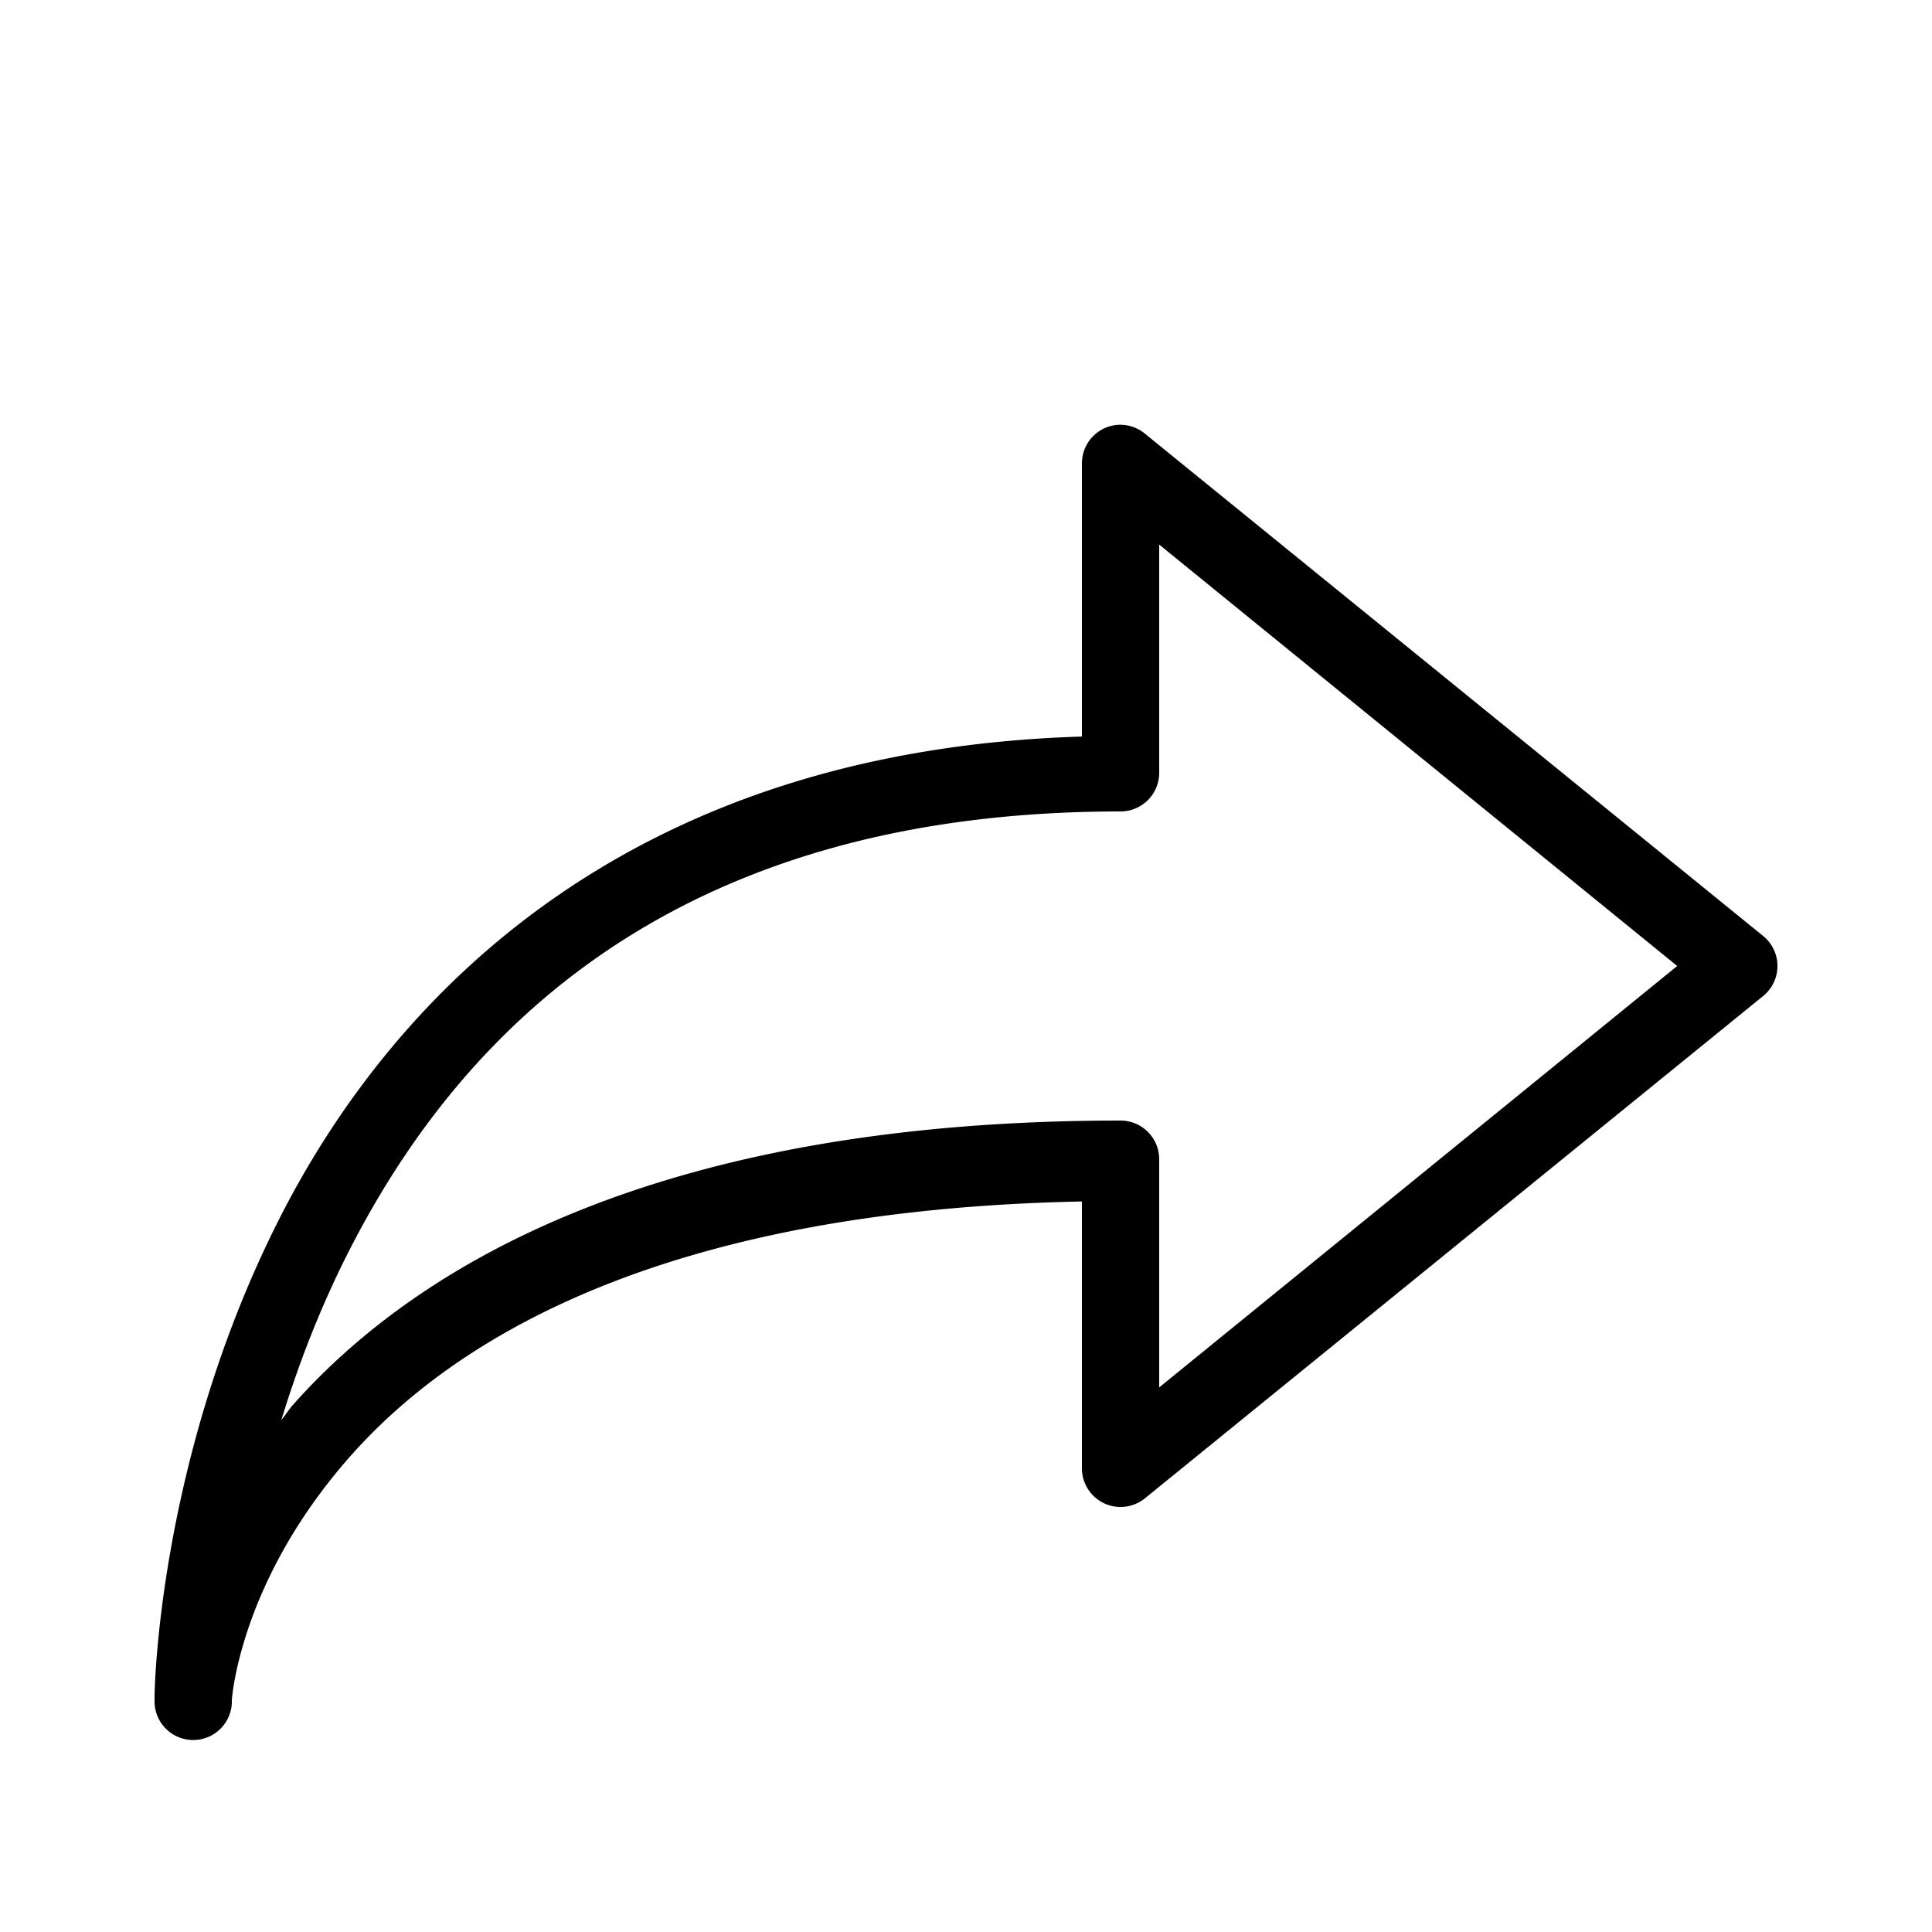 <?xml version="1.0"?>
<svg xmlns="http://www.w3.org/2000/svg" viewBox="0 0 50 50" enable-background="new 0 0 50 50">
    <path style="text-indent:0;text-align:start;line-height:normal;text-transform:none;block-progression:tb;-inkscape-font-specification:Bitstream Vera Sans" d="M 28.875 11 A 1 1 0 0 0 28 12 L 28 19.062 C 16.487 19.413 10.283 25.509 7.219 31.562 C 4.113 37.698 4.003 43.684 4 43.875 C 4 43.876 4 43.938 4 43.938 L 4 44 A 1 1 0 1 0 6 44.062 C 6 44.062 6 44.001 6 44 C 6.006 43.907 6.229 40.877 9.094 37.656 C 11.905 34.495 17.395 31.309 28 31.094 L 28 38 A 1 1 0 0 0 29.625 38.781 L 45.625 25.781 A 1 1 0 0 0 45.625 24.219 L 29.625 11.219 A 1 1 0 0 0 28.875 11 z M 30 14.094 L 43.406 25 L 30 35.906 L 30 30 A 1 1 0 0 0 29 29 C 17.248 29 10.91 32.614 7.594 36.344 C 7.468 36.485 7.398 36.609 7.281 36.75 C 7.702 35.375 8.257 33.905 9 32.438 C 11.919 26.671 17.488 21 29 21 A 1 1 0 0 0 30 20 L 30 14.094 z" overflow="visible" enable-background="accumulate" font-family="Bitstream Vera Sans"/>
</svg>

